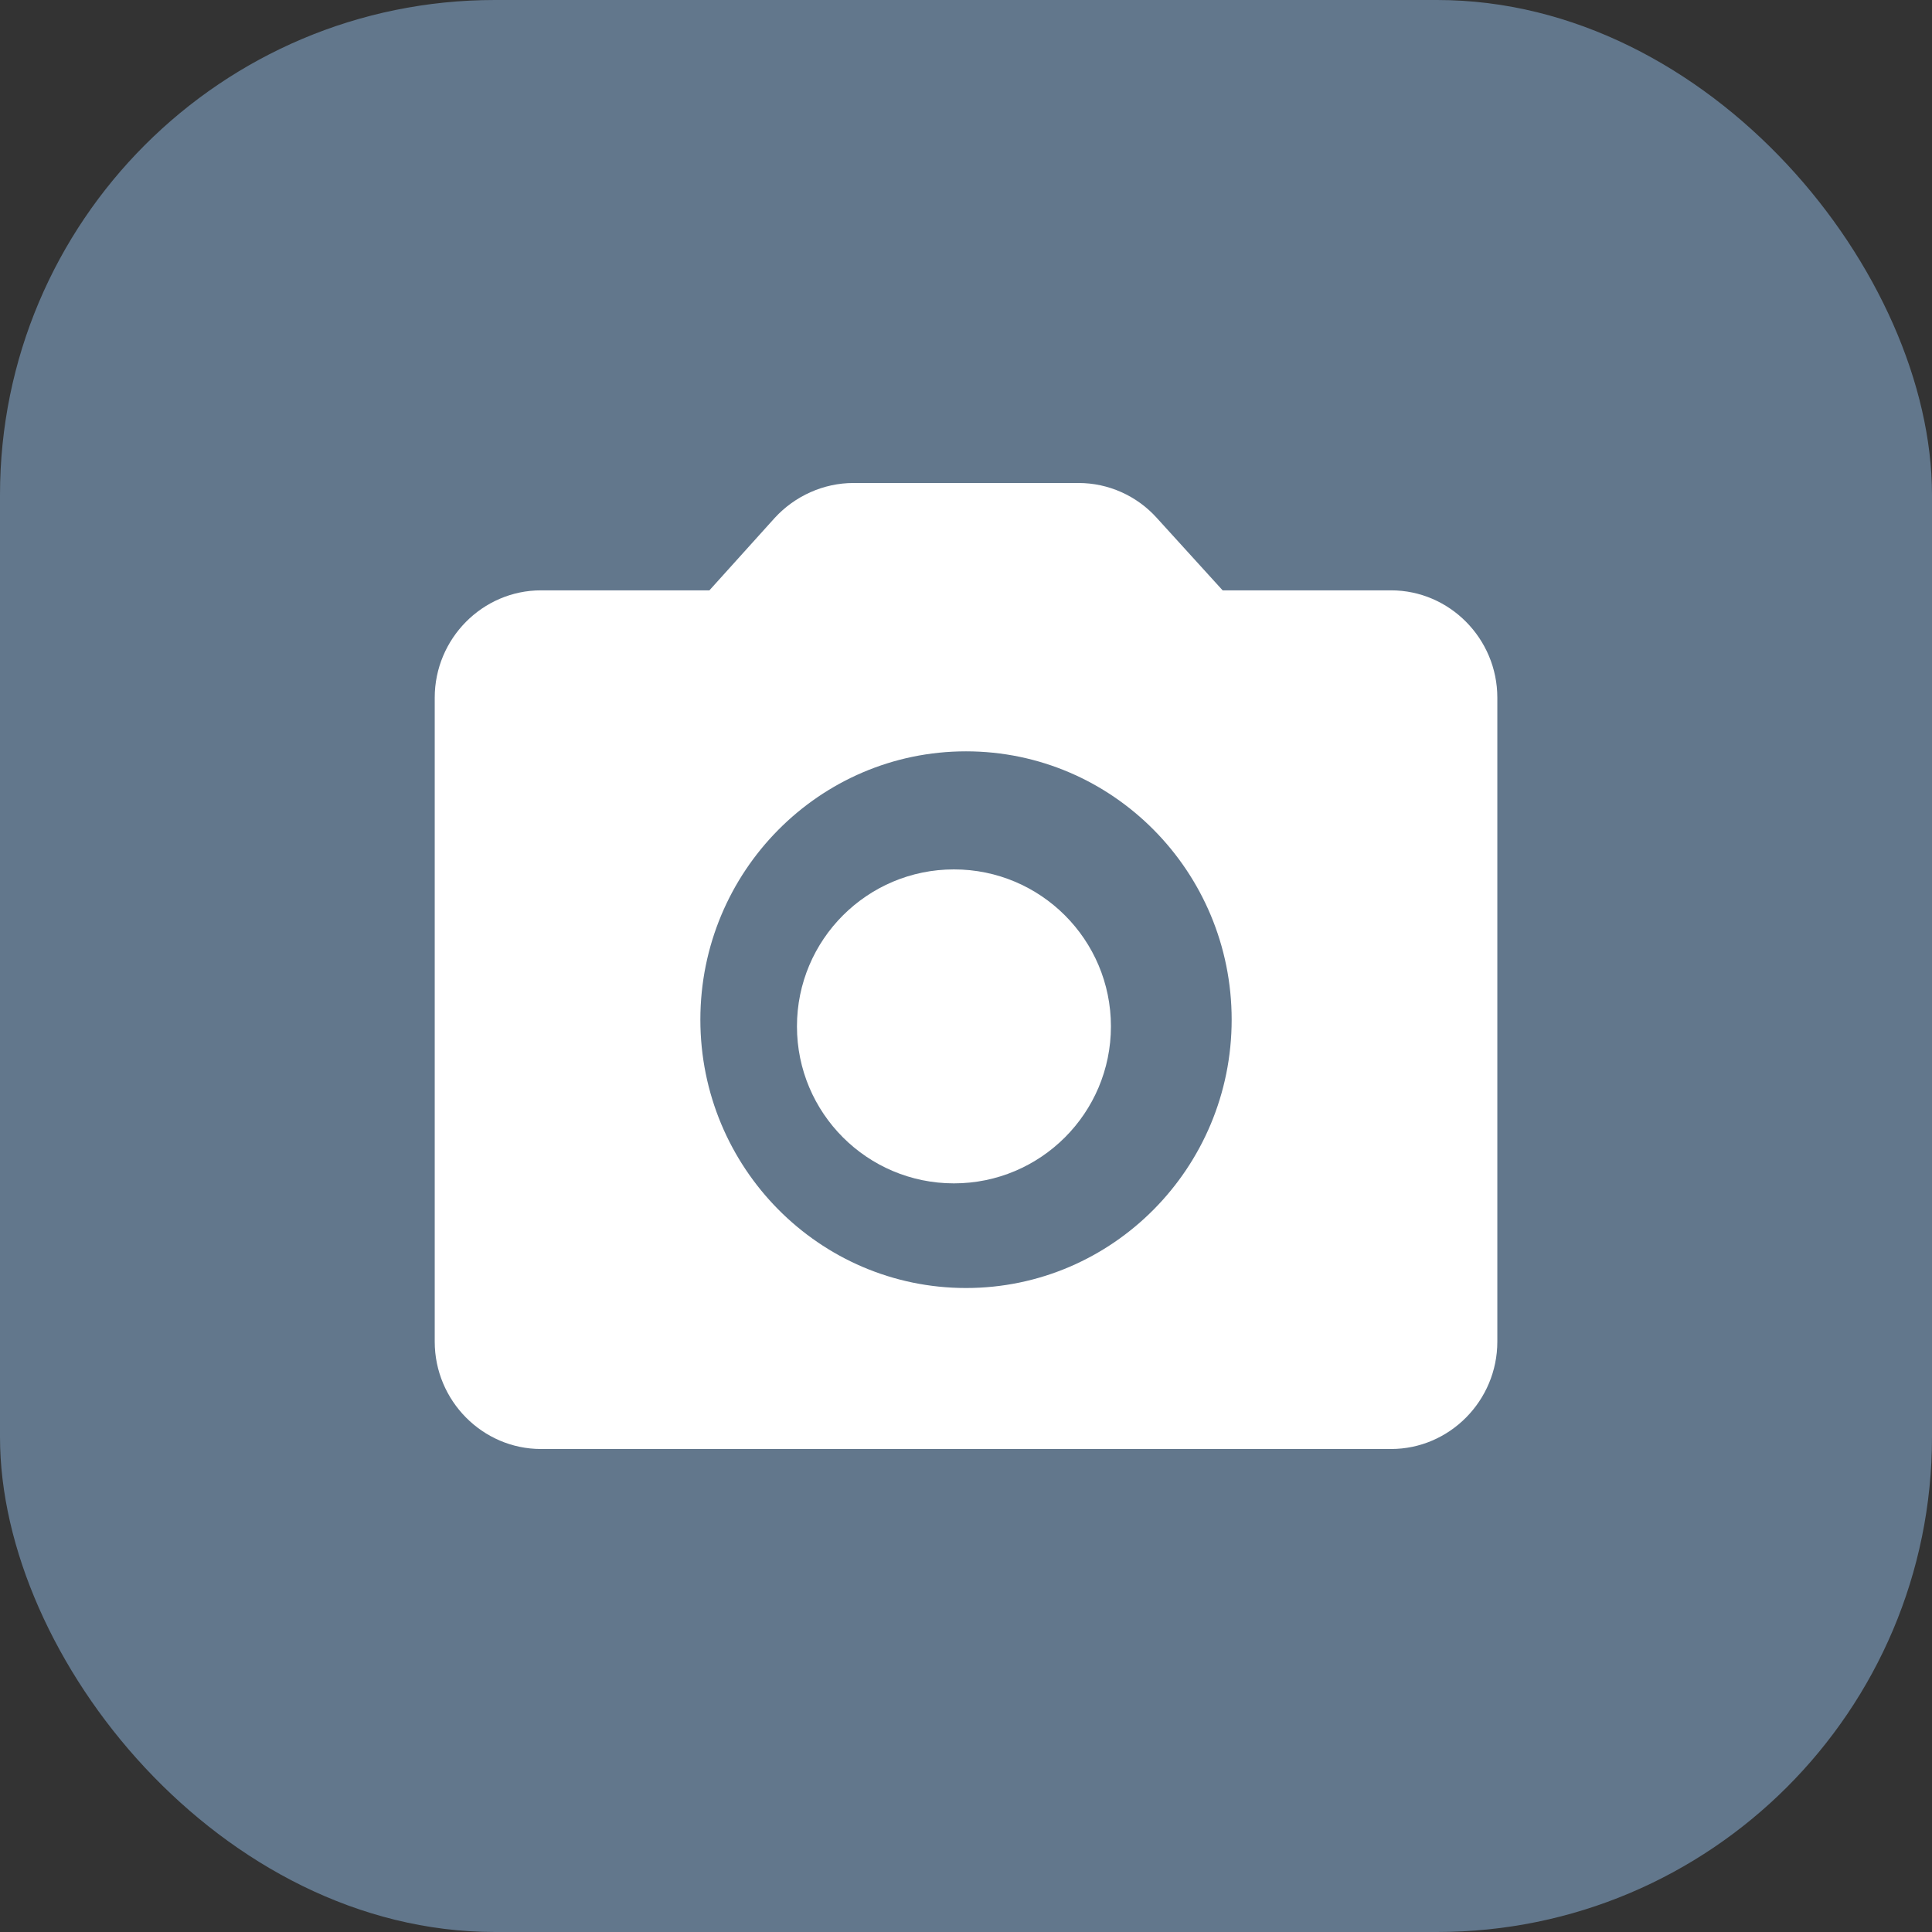 <?xml version="1.0" encoding="UTF-8"?> <svg xmlns="http://www.w3.org/2000/svg" width="73" height="73" viewBox="0 0 73 73" fill="none"><rect x="0" y="0" width="73" height="73" fill="#333333" stroke="none"/> <rect width="73" height="73" rx="18.699" fill="#62778C"></rect> <path d="M36.044 44.713C39.32 44.713 41.976 42.057 41.976 38.781C41.976 35.506 39.32 32.85 36.044 32.85C32.769 32.85 30.113 35.506 30.113 38.781C30.113 42.057 32.769 44.713 36.044 44.713Z" fill="white"></path> <path d="M52.561 22.306H46.197L43.708 19.568C43.334 19.153 42.878 18.822 42.37 18.595C41.862 18.368 41.312 18.25 40.757 18.25H32.245C31.121 18.25 30.037 18.737 29.274 19.568L26.805 22.306H20.441C18.233 22.306 16.426 24.131 16.426 26.361V50.694C16.426 52.925 18.233 54.75 20.441 54.75H52.561C54.769 54.75 56.576 52.925 56.576 50.694V26.361C56.576 24.131 54.769 22.306 52.561 22.306ZM36.501 48.667C30.96 48.667 26.463 44.124 26.463 38.528C26.463 32.931 30.96 28.389 36.501 28.389C42.041 28.389 46.538 32.931 46.538 38.528C46.538 44.124 42.041 48.667 36.501 48.667Z" fill="white"></path> </svg> 